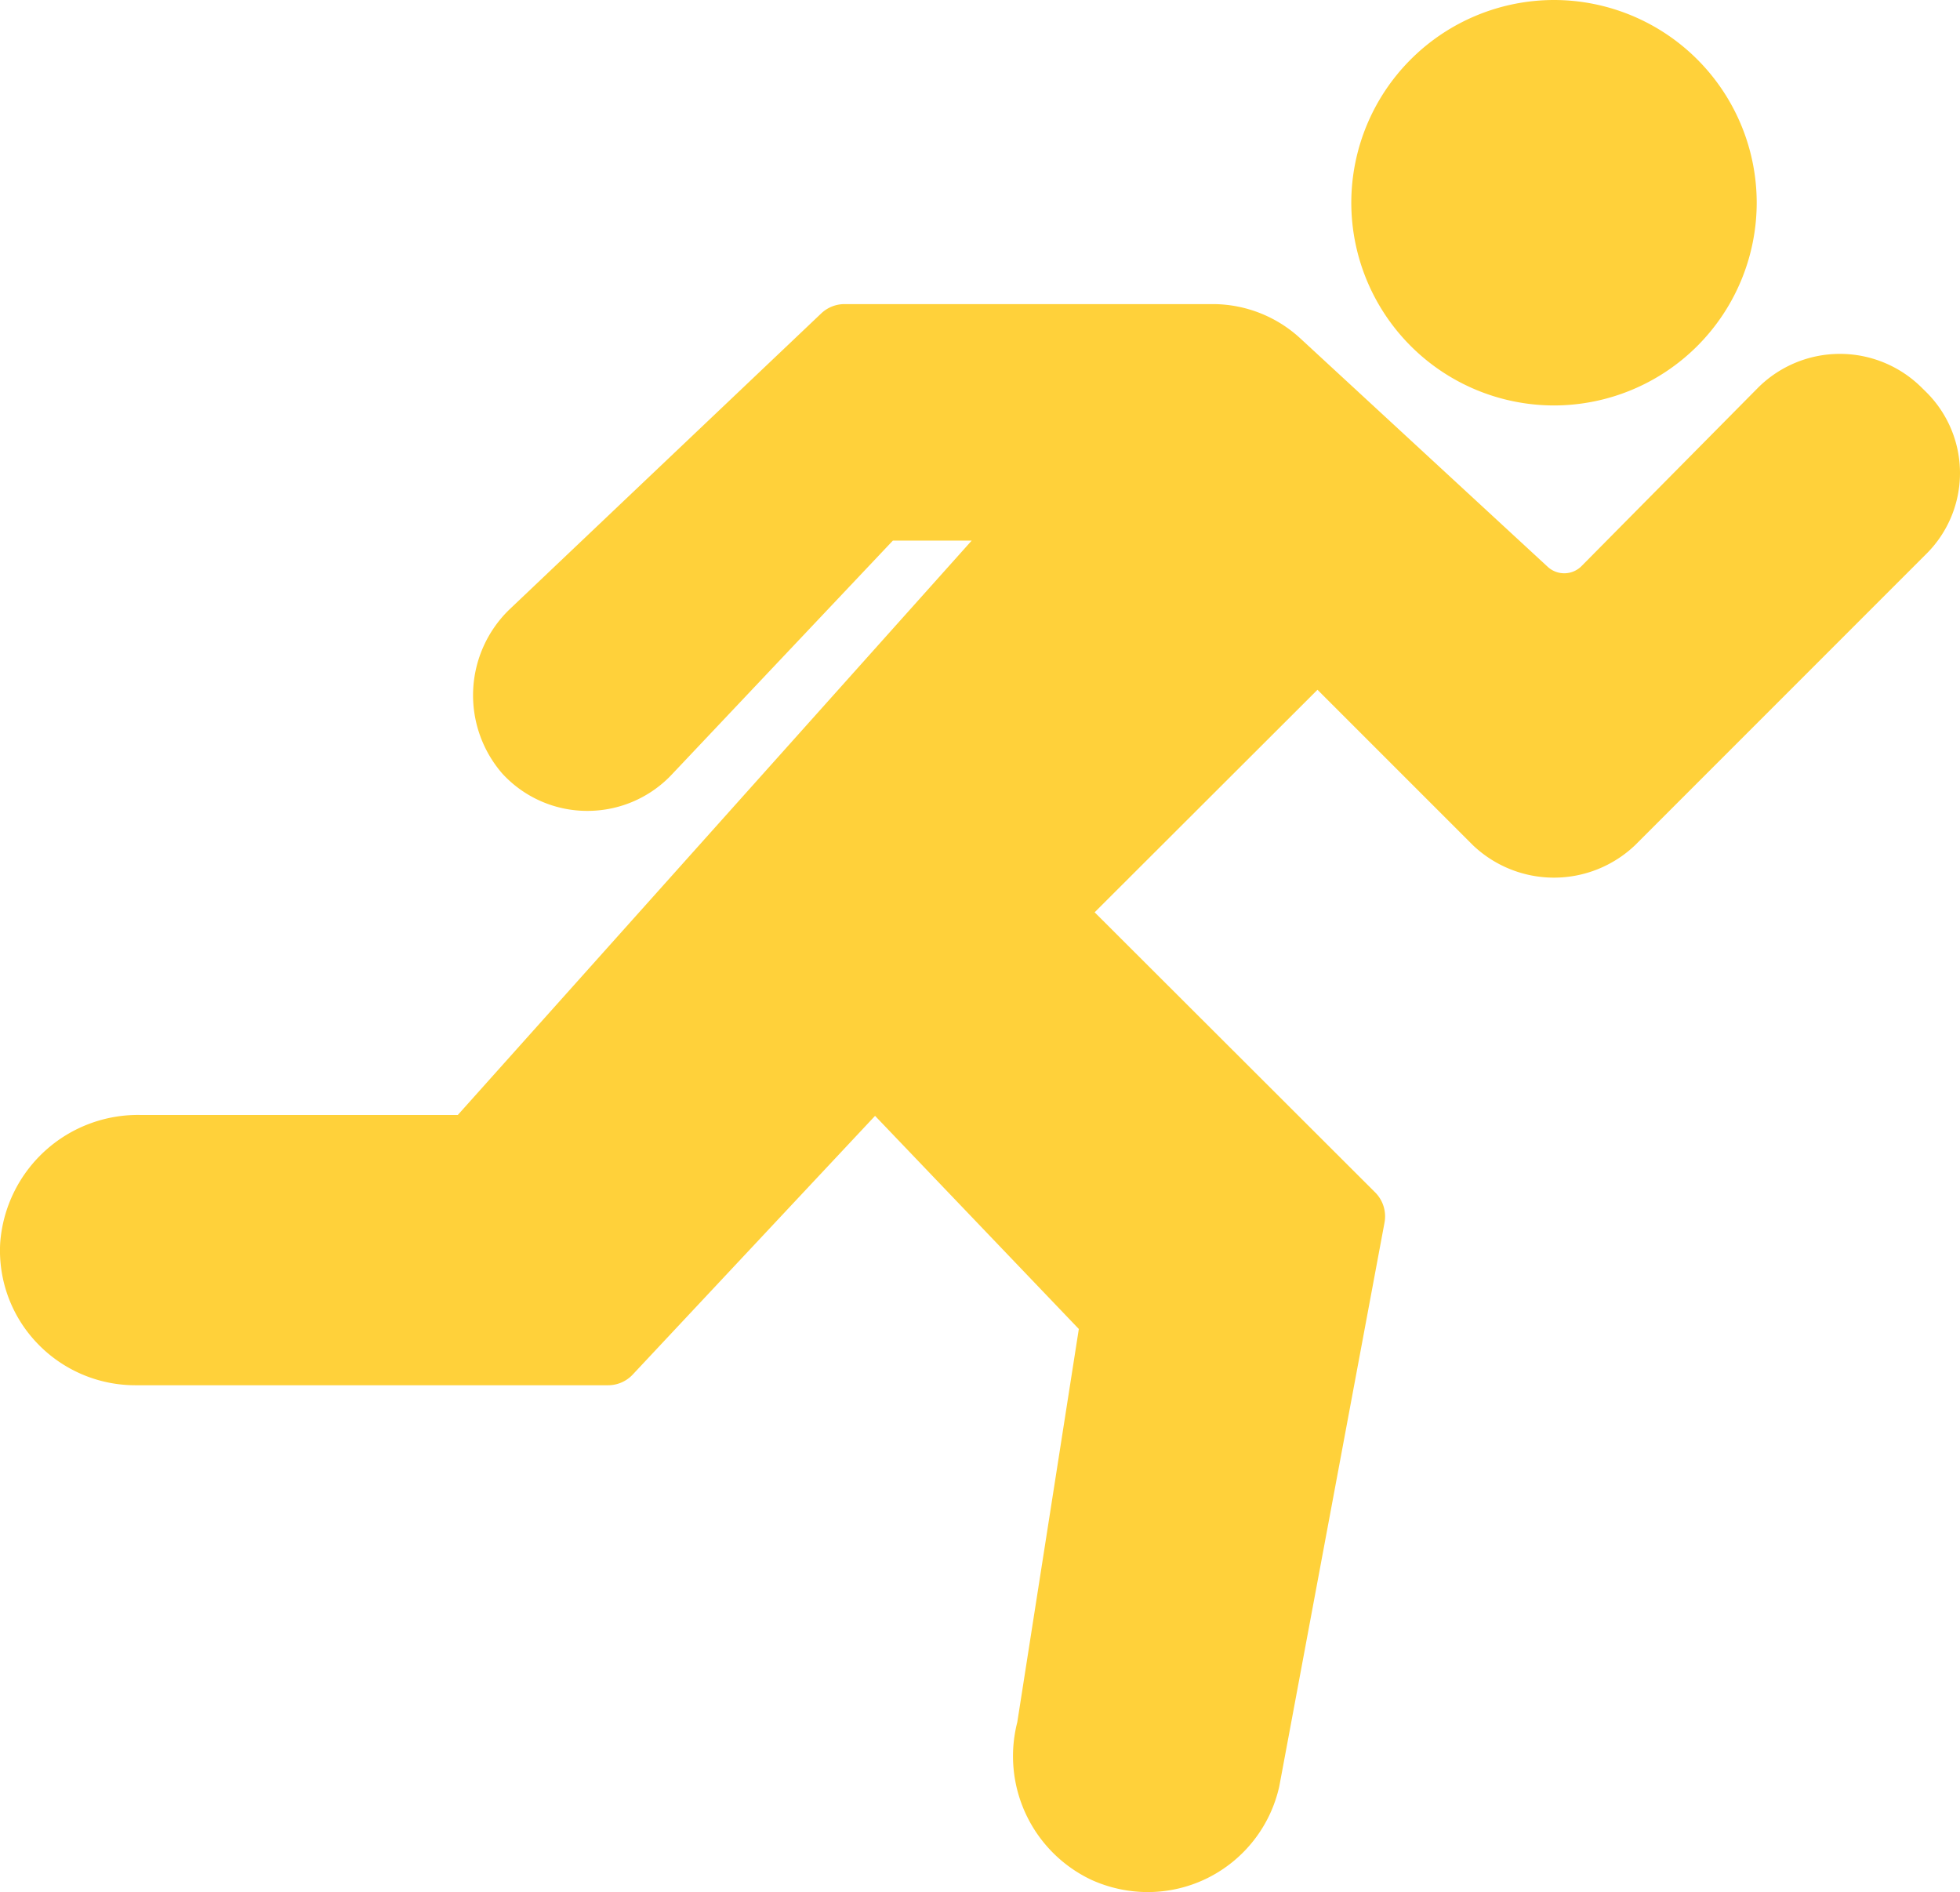 <svg id="Group_908" data-name="Group 908" xmlns="http://www.w3.org/2000/svg" xmlns:xlink="http://www.w3.org/1999/xlink" width="100.338" height="96.849" viewBox="0 0 100.338 96.849">
  <defs>
    <clipPath id="clip-path">
      <path id="Path_1042" data-name="Path 1042" d="M0,16.939H100.338V-79.91H0Z" transform="translate(0 79.91)" fill="#ffd13a"/>
    </clipPath>
  </defs>
  <g id="Group_899" data-name="Group 899" transform="translate(0 0)" clip-path="url(#clip-path)">
    <g id="Group_897" data-name="Group 897" transform="translate(-0.001 15.566)">
      <path id="Path_1040" data-name="Path 1040" d="M17.25.791,17,.545A5.937,5.937,0,0,0,8.617.552L-.413,9.677a1.248,1.248,0,0,1-1.733.039L-14.805-1.971a6.617,6.617,0,0,0-4.5-1.761H-38.143a1.733,1.733,0,0,0-1.191.474L-55.3,11.9a6.112,6.112,0,0,0-.355,8.409,5.9,5.9,0,0,0,4.352,1.9h.03A5.93,5.93,0,0,0-46.942,20.3L-35.669,8.374h4.035l-26.307,29.4H-74.168a7.072,7.072,0,0,0-7.2,6.547,6.856,6.856,0,0,0,1.889,5.131,6.94,6.94,0,0,0,5.019,2.157h24.213a1.727,1.727,0,0,0,1.262-.549L-36.581,37.82l10.431,10.909L-29.3,68.857a7,7,0,0,0,3.8,8.072,7.011,7.011,0,0,0,2.88.623,6.89,6.89,0,0,0,3.055-.716,6.915,6.915,0,0,0,3.678-4.7L-10.5,43.28a1.737,1.737,0,0,0-.479-1.542L-25.34,27.4l11.408-11.39,7.952,7.951a6.017,6.017,0,0,0,8.31,0L17.25,9.04a5.831,5.831,0,0,0,0-8.249" transform="translate(81.379 3.732)" fill="#ffd13a"/>
    </g>
    <g id="Group_898" data-name="Group 898" transform="translate(69.177 0)">
      <path id="Path_1041" data-name="Path 1041" d="M1.815,3.63A10.387,10.387,0,0,0,12.192-6.747,10.387,10.387,0,0,0,1.815-17.124,10.387,10.387,0,0,0-8.562-6.747,10.387,10.387,0,0,0,1.815,3.63" transform="translate(8.562 17.124)" fill="#ffd13a"/>
    </g>
  </g>
</svg>
